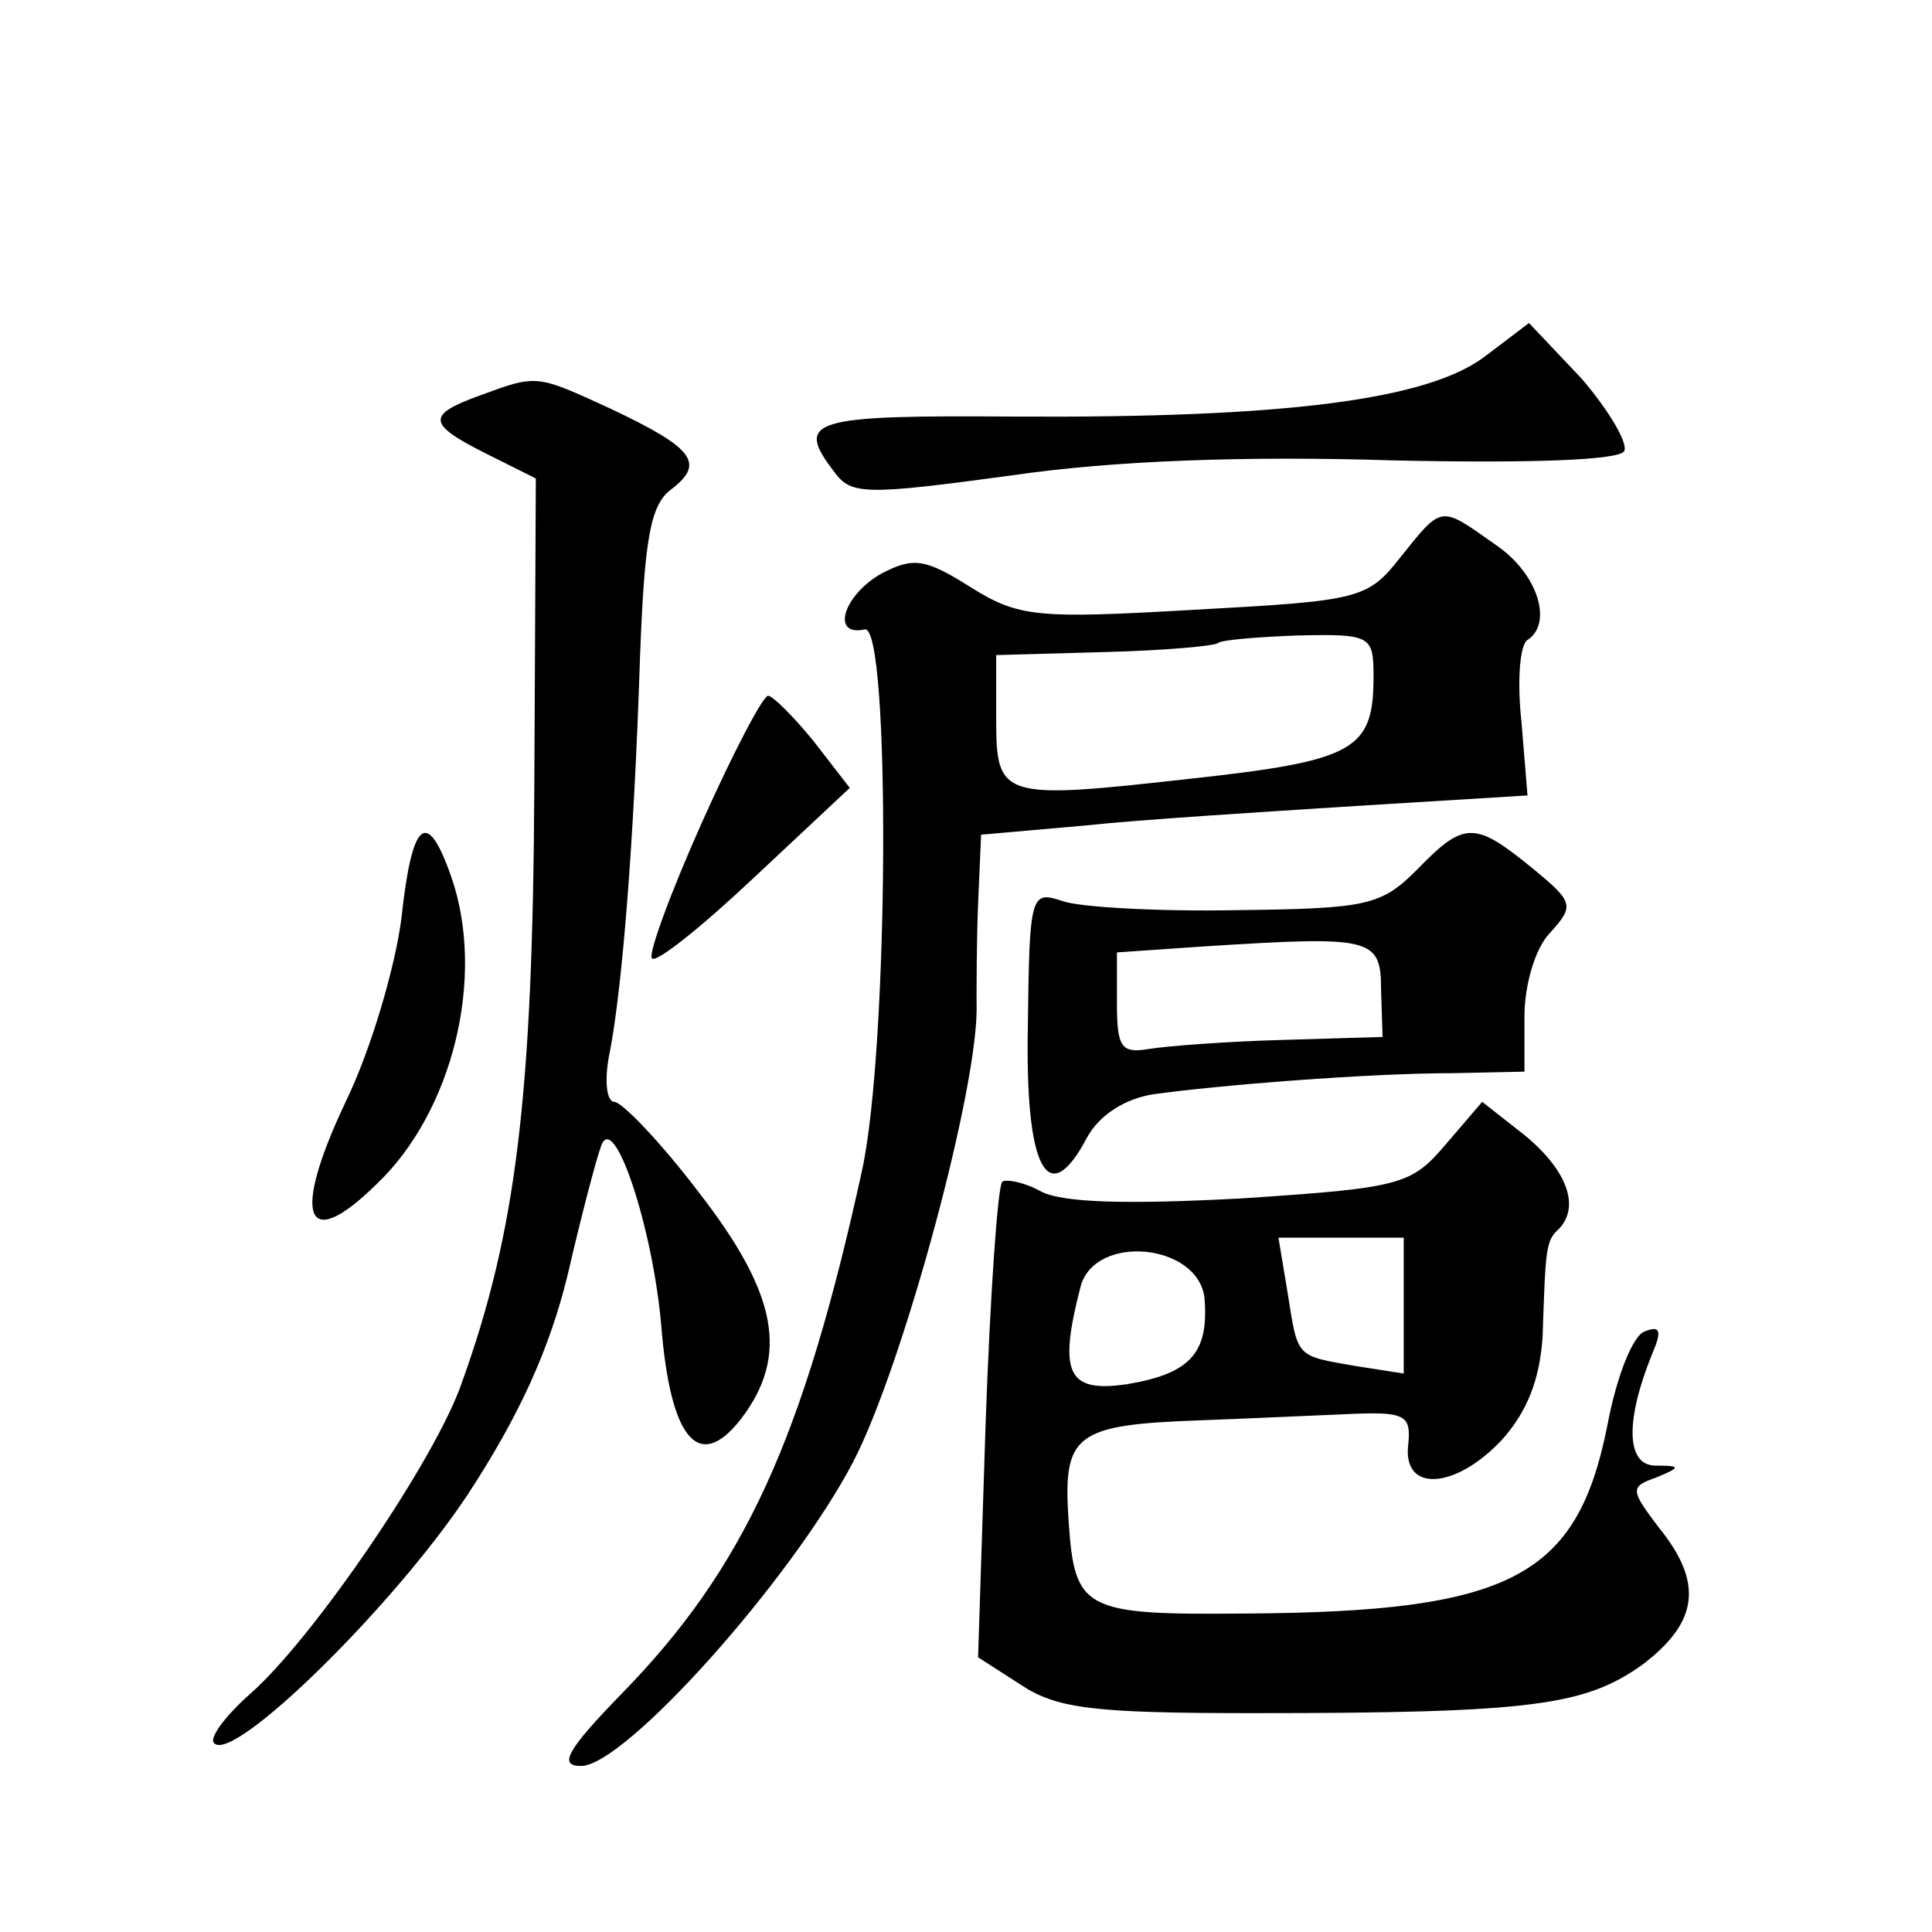 <?xml version="1.0" standalone="no"?>
<!DOCTYPE svg PUBLIC "-//W3C//DTD SVG 20010904//EN"
 "http://www.w3.org/TR/2001/REC-SVG-20010904/DTD/svg10.dtd">
<svg version="1.0" xmlns="http://www.w3.org/2000/svg"
 width="128pt" height="128pt" viewBox="0 0 128 128"
 preserveAspectRatio="xMidYMid meet">
<g transform="translate(0,128) scale(0.1,-0.1)"
fill="#0" stroke="none">
<path d="M984 1044 c-38 -29 -133 -41 -311 -40 -136 1 -147 -2 -120 -37 11 -15
21 -15 117 -2 68 10 157 13 252 10 90 -2 150 0 154 6 3 5 -10 27 -28 48 l-35 37
-29 -22z M318 1018 c-36 -13 -35 -19 5 -39 l32 -16 -1 -204 c-1 -205 -12 -295 -48
-395 -17 -50 -98 -169 -140 -206 -17 -15 -28 -30 -24 -33 13 -13 119 91 168 165
34 52 54 96 66 145 9 39 19 77 22 85 8 26 34 -51 40 -117 6 -77 25 -99 53 -63 32
42 24 83 -28 150 -25 33 -51 60 -56 60 -5 0 -7 14 -3 33 8 41 16 137 20 261 3 80
7 102 21 112 22 17 15 27 -40 53 -50 23 -49 23 -87 9z M928 911 c-22 -28 -27 -29
-137 -35 -104 -6 -116 -5 -148 15 -30 19 -38 20 -59 9 -25 -14 -34 -42 -11 -37
17 3 16 -278 -2 -359 -39 -178 -78 -263 -159 -346 -37 -38 -42 -48 -27 -48 29 0
139 123 180 201 33 63 84 251 82 304 0 11 0 41 1 66 l2 46 68 6 c37 4 118 9 180
13 l114 7 -4 49 c-3 27 -1 51 4 54 17 11 7 44 -21 63 -37 26 -35 27 -63 -8z m-18
-79 c0 -49 -12 -56 -122 -68 -125 -14 -128 -13 -128 40 l0 42 72 2 c39 1 73 4 75
6 2 2 26 4 53 5 48 1 50 0 50 -27z M465 735 c-21 -47 -36 -88 -33 -90 3 -3 33 21
68 54 l63 59 -24 31 c-13 16 -27 30 -30 30 -3 1 -23 -37 -44 -84z M266 672 c-4
-32 -20 -87 -37 -122 -36 -76 -27 -101 20 -55 51 48 73 138 50 204 -16 46 -26 38
-33 -27z M939 704 c-24 -24 -33 -26 -120 -27 -52 -1 -104 2 -115 6 -21 7 -22 5
-23 -82 -2 -95 13 -124 39 -75 8 15 25 26 44 29 43 6 142 14 199 14 l47 1 0 37
c0 20 7 45 17 55 16 18 16 20 -12 43 -38 31 -45 31 -76 -1z m-24 -80 l1 -31 -67
-2 c-36 -1 -76 -4 -88 -6 -18 -3 -21 1 -21 30 l0 34 58 4 c111 7 117 6 117 -29z
M958 522 c-23 -27 -29 -29 -136 -36 -75 -4 -119 -3 -133 5 -11 6 -23 8 -25 6 -3
-3 -8 -75 -11 -160 l-5 -155 28 -18 c24 -16 48 -19 154 -19 185 0 220 5 258 32
37 28 41 54 11 91 -19 25 -19 27 -2 33 17 7 17 8 -1 8 -19 1 -19 31 -1 75 6 14
5 18 -5 14 -8 -2 -19 -30 -25 -62 -20 -101 -64 -124 -240 -125 -107 -1 -113 2 -117
61 -4 58 4 64 87 67 28 1 70 3 95 4 41 2 45 0 43 -20 -4 -32 31 -30 62 3 17 19
25 40 27 68 2 59 2 64 11 72 14 15 5 39 -23 62 l-28 22 -24 -28z m-28 -107 l0 -45
-32 5 c-40 7 -38 5 -45 49 l-6 36 42 0 41 0 0 -45z m-132 5 c3 -36 -9 -50 -51 -57
-40 -6 -46 7 -31 65 10 35 78 28 82 -8z"/>
</g>
</svg>
